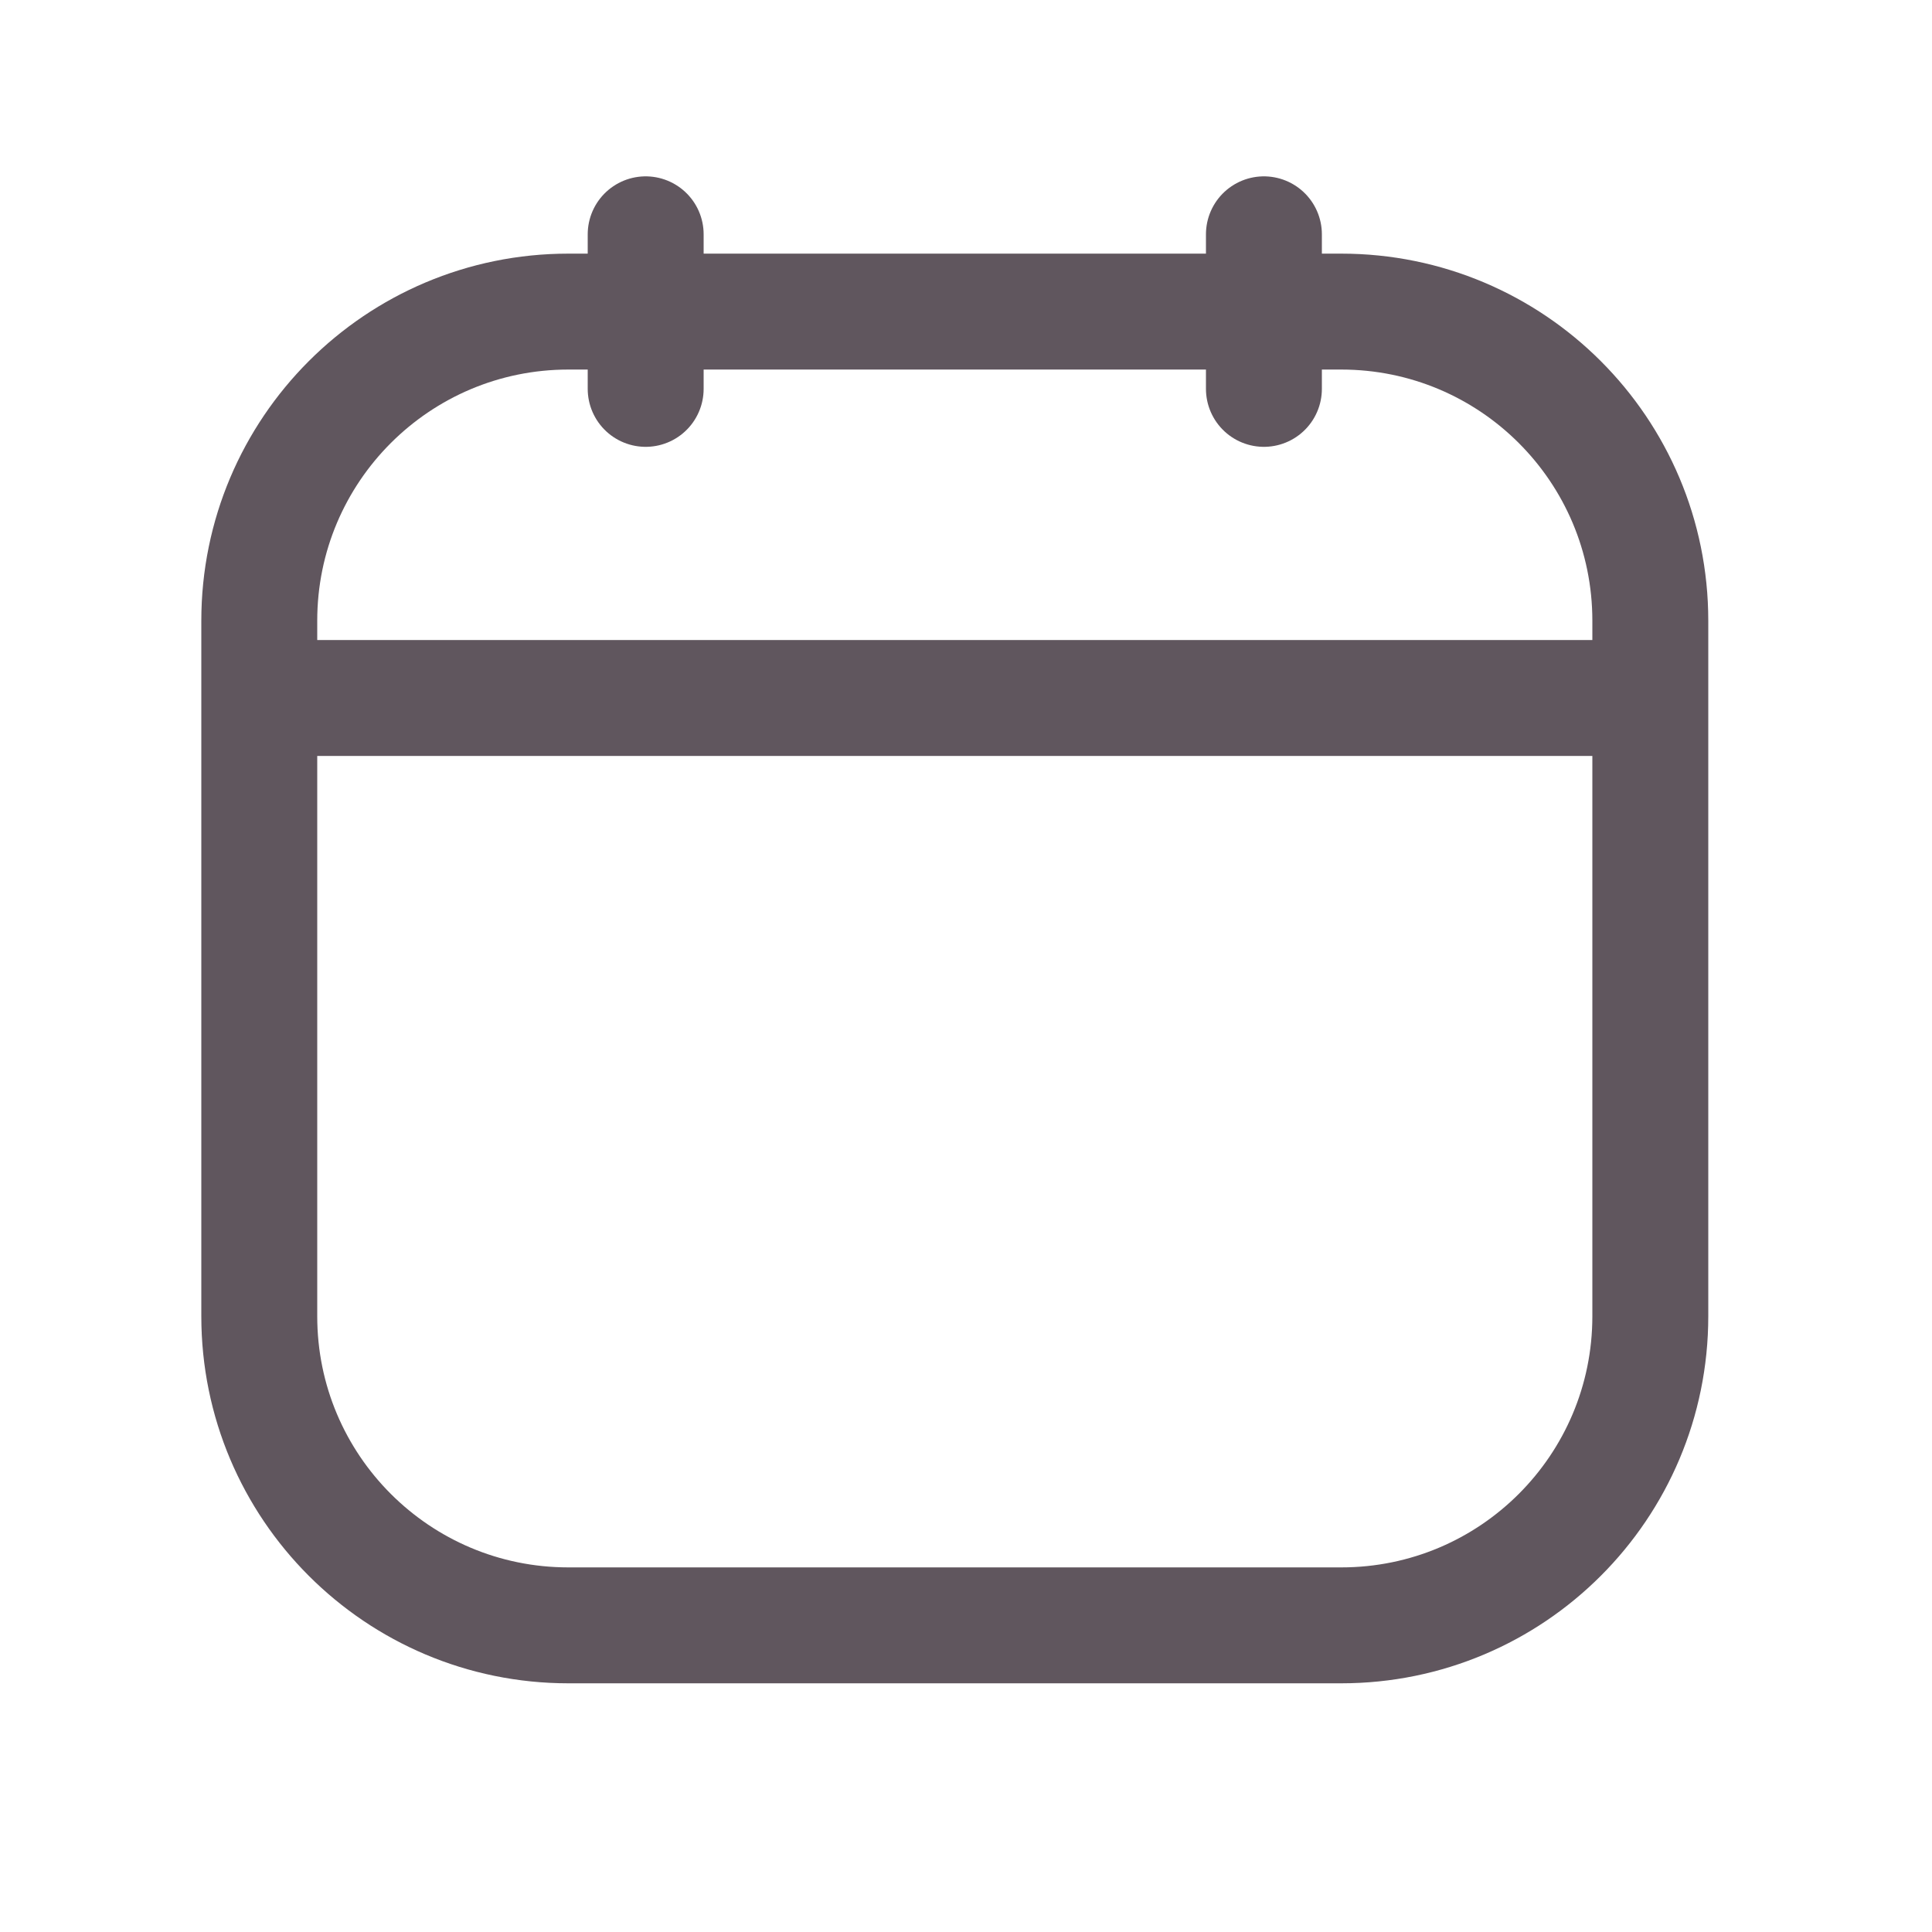 <svg width="25" height="25" viewBox="0 0 25 25" fill="none" xmlns="http://www.w3.org/2000/svg">
<g clip-path="url(#clip0_17078_20145)">
<path d="M17.355 21.032H7.355C5.145 21.032 3.355 19.242 3.355 17.032V8.032C3.355 5.822 5.145 4.032 7.355 4.032H17.355C19.566 4.032 21.355 5.822 21.355 8.032V17.032C21.355 19.242 19.566 21.032 17.355 21.032Z" stroke="#60565e" stroke-width="1.5" stroke-miterlimit="10" stroke-linecap="round" stroke-linejoin="round"/>
<path d="M8.355 3.032V5.032" stroke="#60565e" stroke-width="1.5" stroke-miterlimit="10" stroke-linecap="round" stroke-linejoin="round"/>
<path d="M16.355 3.032V5.032" stroke="#60565e" stroke-width="1.5" stroke-miterlimit="10" stroke-linecap="round" stroke-linejoin="round"/>
<path d="M3.668 9.032H21.048" stroke="#60565e" stroke-width="1.5" stroke-miterlimit="10" stroke-linecap="round" stroke-linejoin="round"/>
</g>
<defs>
<clipPath id="clip0_17078_20145">
<rect width="24" height="24" fill="white" transform="translate(0.355 0.032)"/>
</clipPath>
</defs>
</svg>
